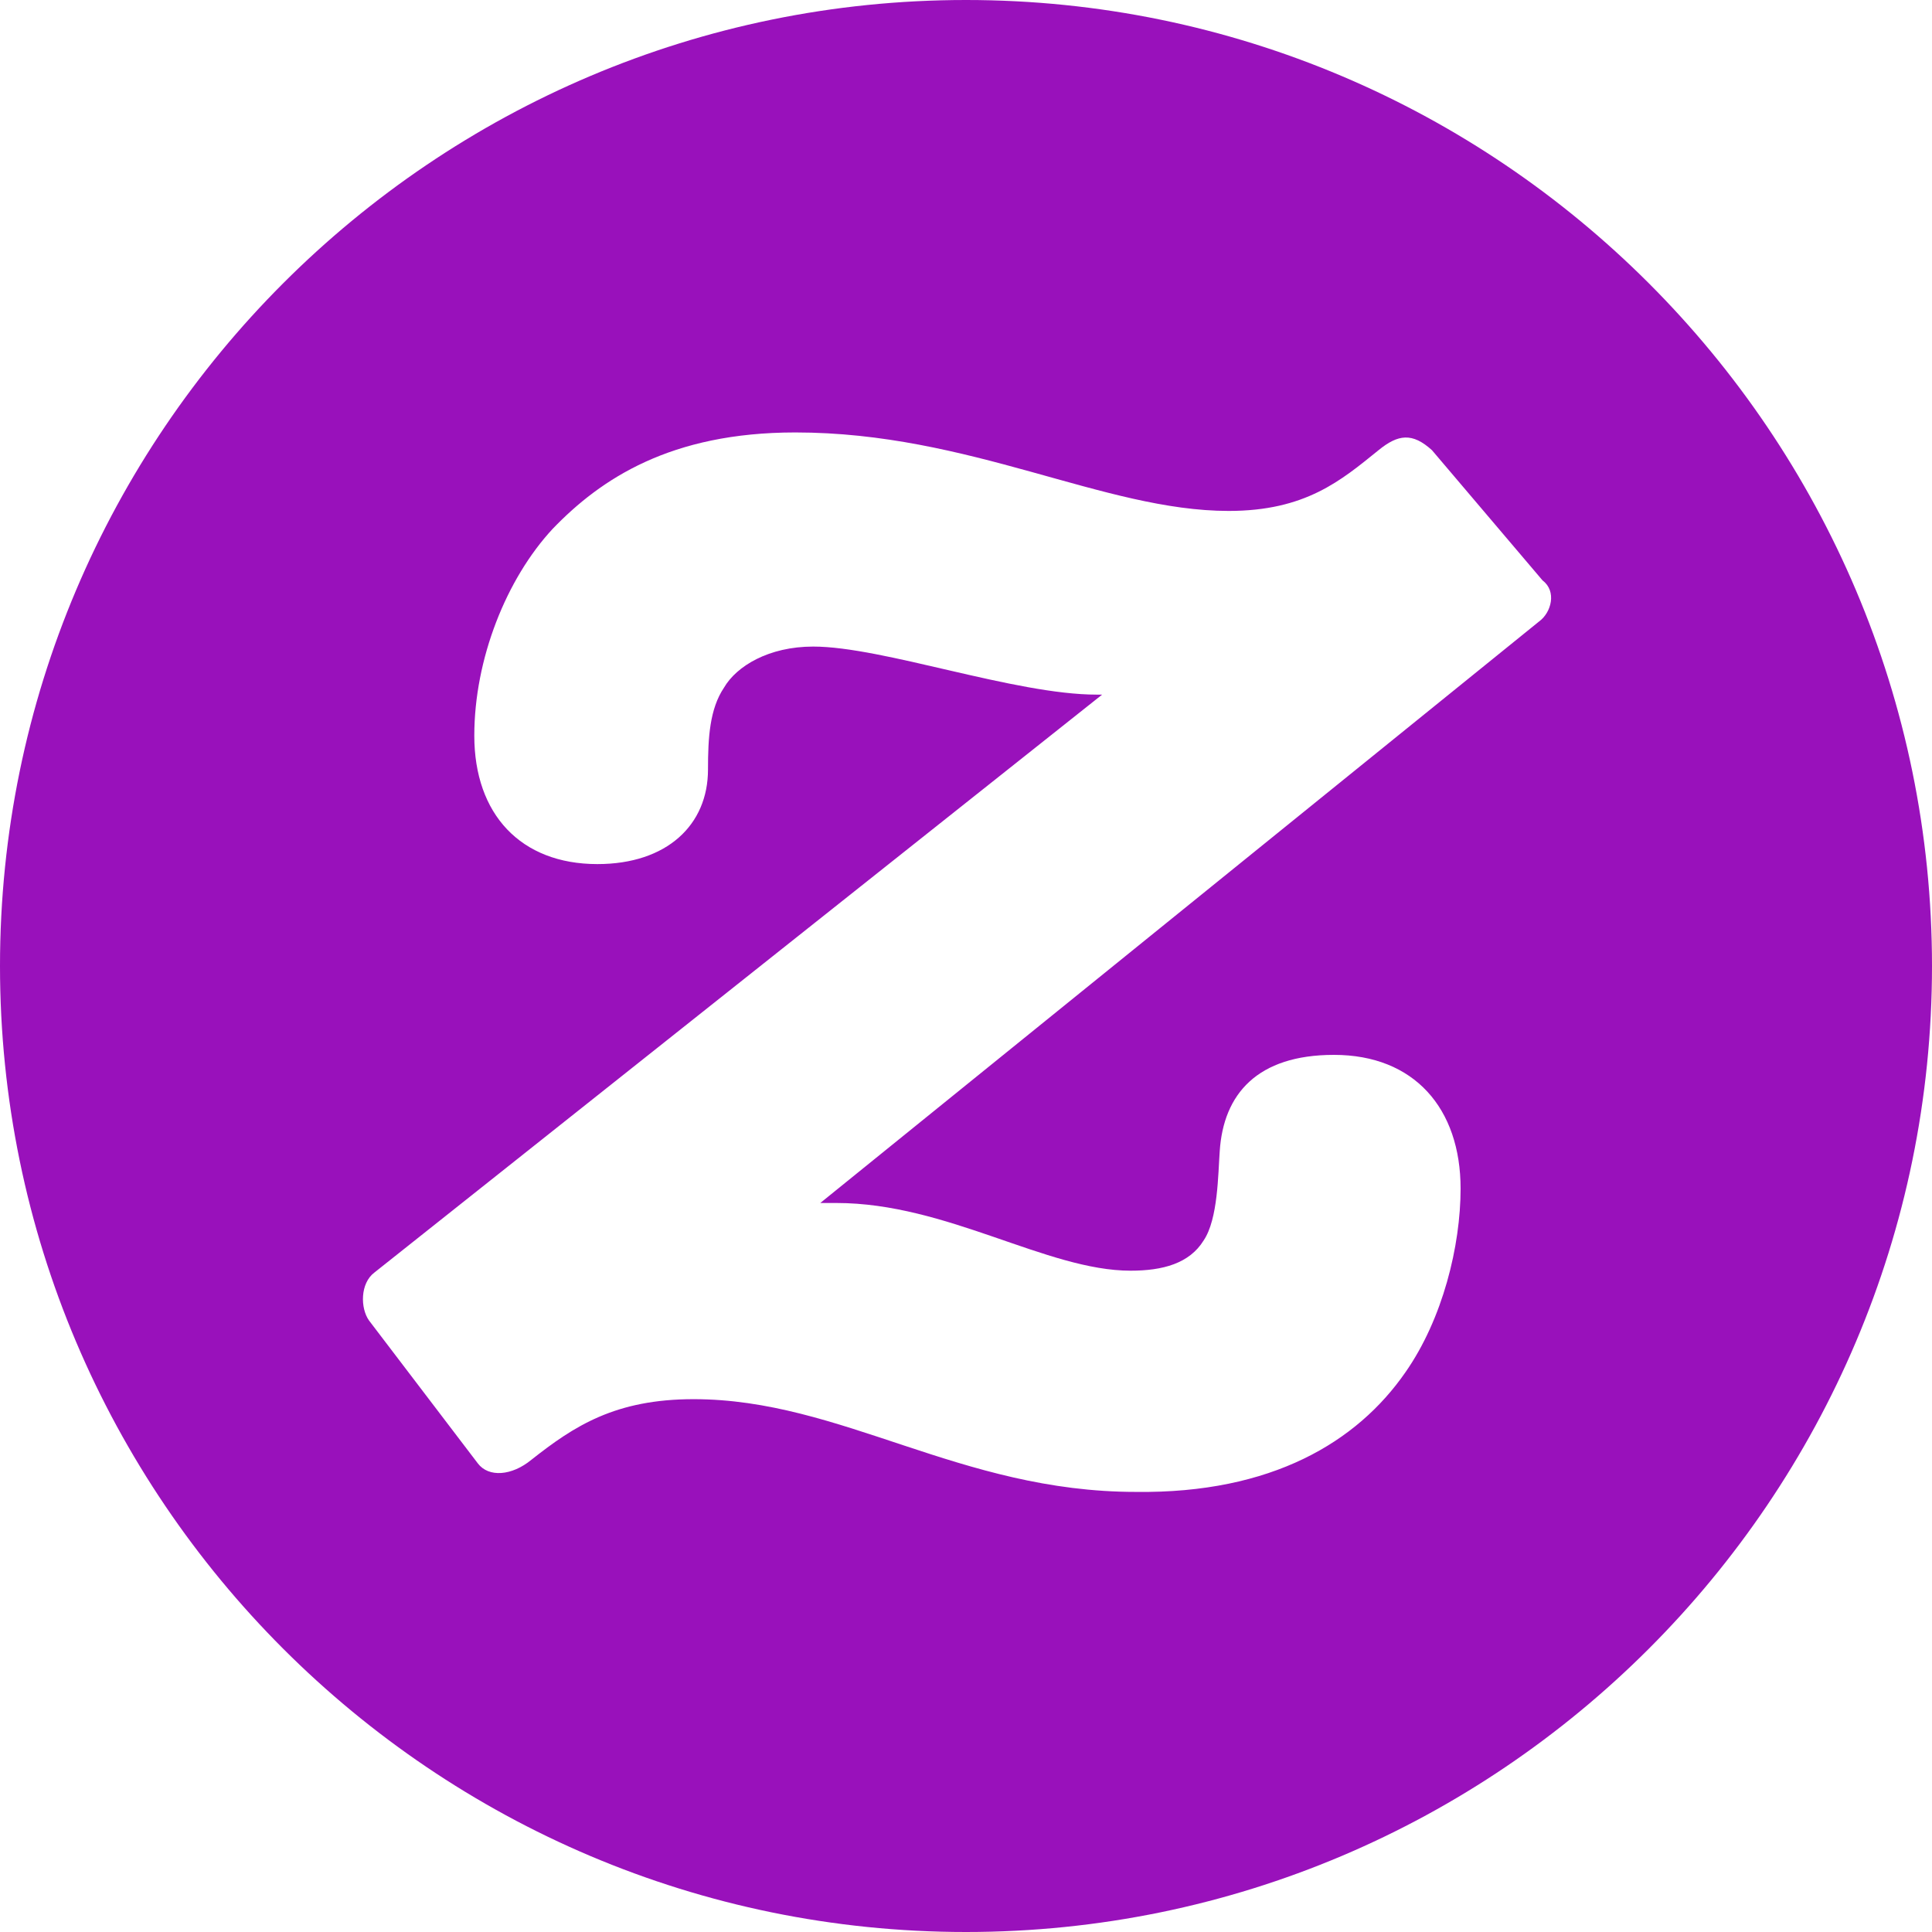 <svg role="img" width="32px" height="32px" viewBox="0 0 24 24" xmlns="http://www.w3.org/2000/svg"><title>Zazzle</title><path fill="#91b5a" d="M0 12C0 5.382 5.382 0 12 0s12 5.382 12 12-5.382 12-12 12S0 18.618 0 12zm5.936 6.179c.134.177.422.155.665-.045.532-.42 1.042-.753 2.016-.753 1.839 0 3.301 1.152 5.495 1.152 1.684.021 2.747-.62 3.346-1.485.465-.664.686-1.573.686-2.282 0-.997-.576-1.662-1.573-1.662-.953 0-1.373.487-1.419 1.196-.021.288-.021.843-.199 1.108-.177.288-.51.377-.908.377-1.042 0-2.283-.841-3.655-.841h-.2l8.928-7.223c.155-.112.222-.377.045-.51l-1.374-1.618c-.244-.222-.421-.199-.665 0-.466.377-.908.754-1.861.754-1.552 0-3.213-.975-5.383-.975-1.55 0-2.416.576-3.014 1.197-.576.62-.974 1.617-.974 2.57 0 .975.576 1.595 1.529 1.595.864 0 1.374-.487 1.374-1.174 0-.398.021-.753.199-1.018.155-.266.554-.51 1.108-.51.864 0 2.503.597 3.523.597h.066l-9.04 7.179c-.177.133-.177.442-.066.597Z"/></svg>